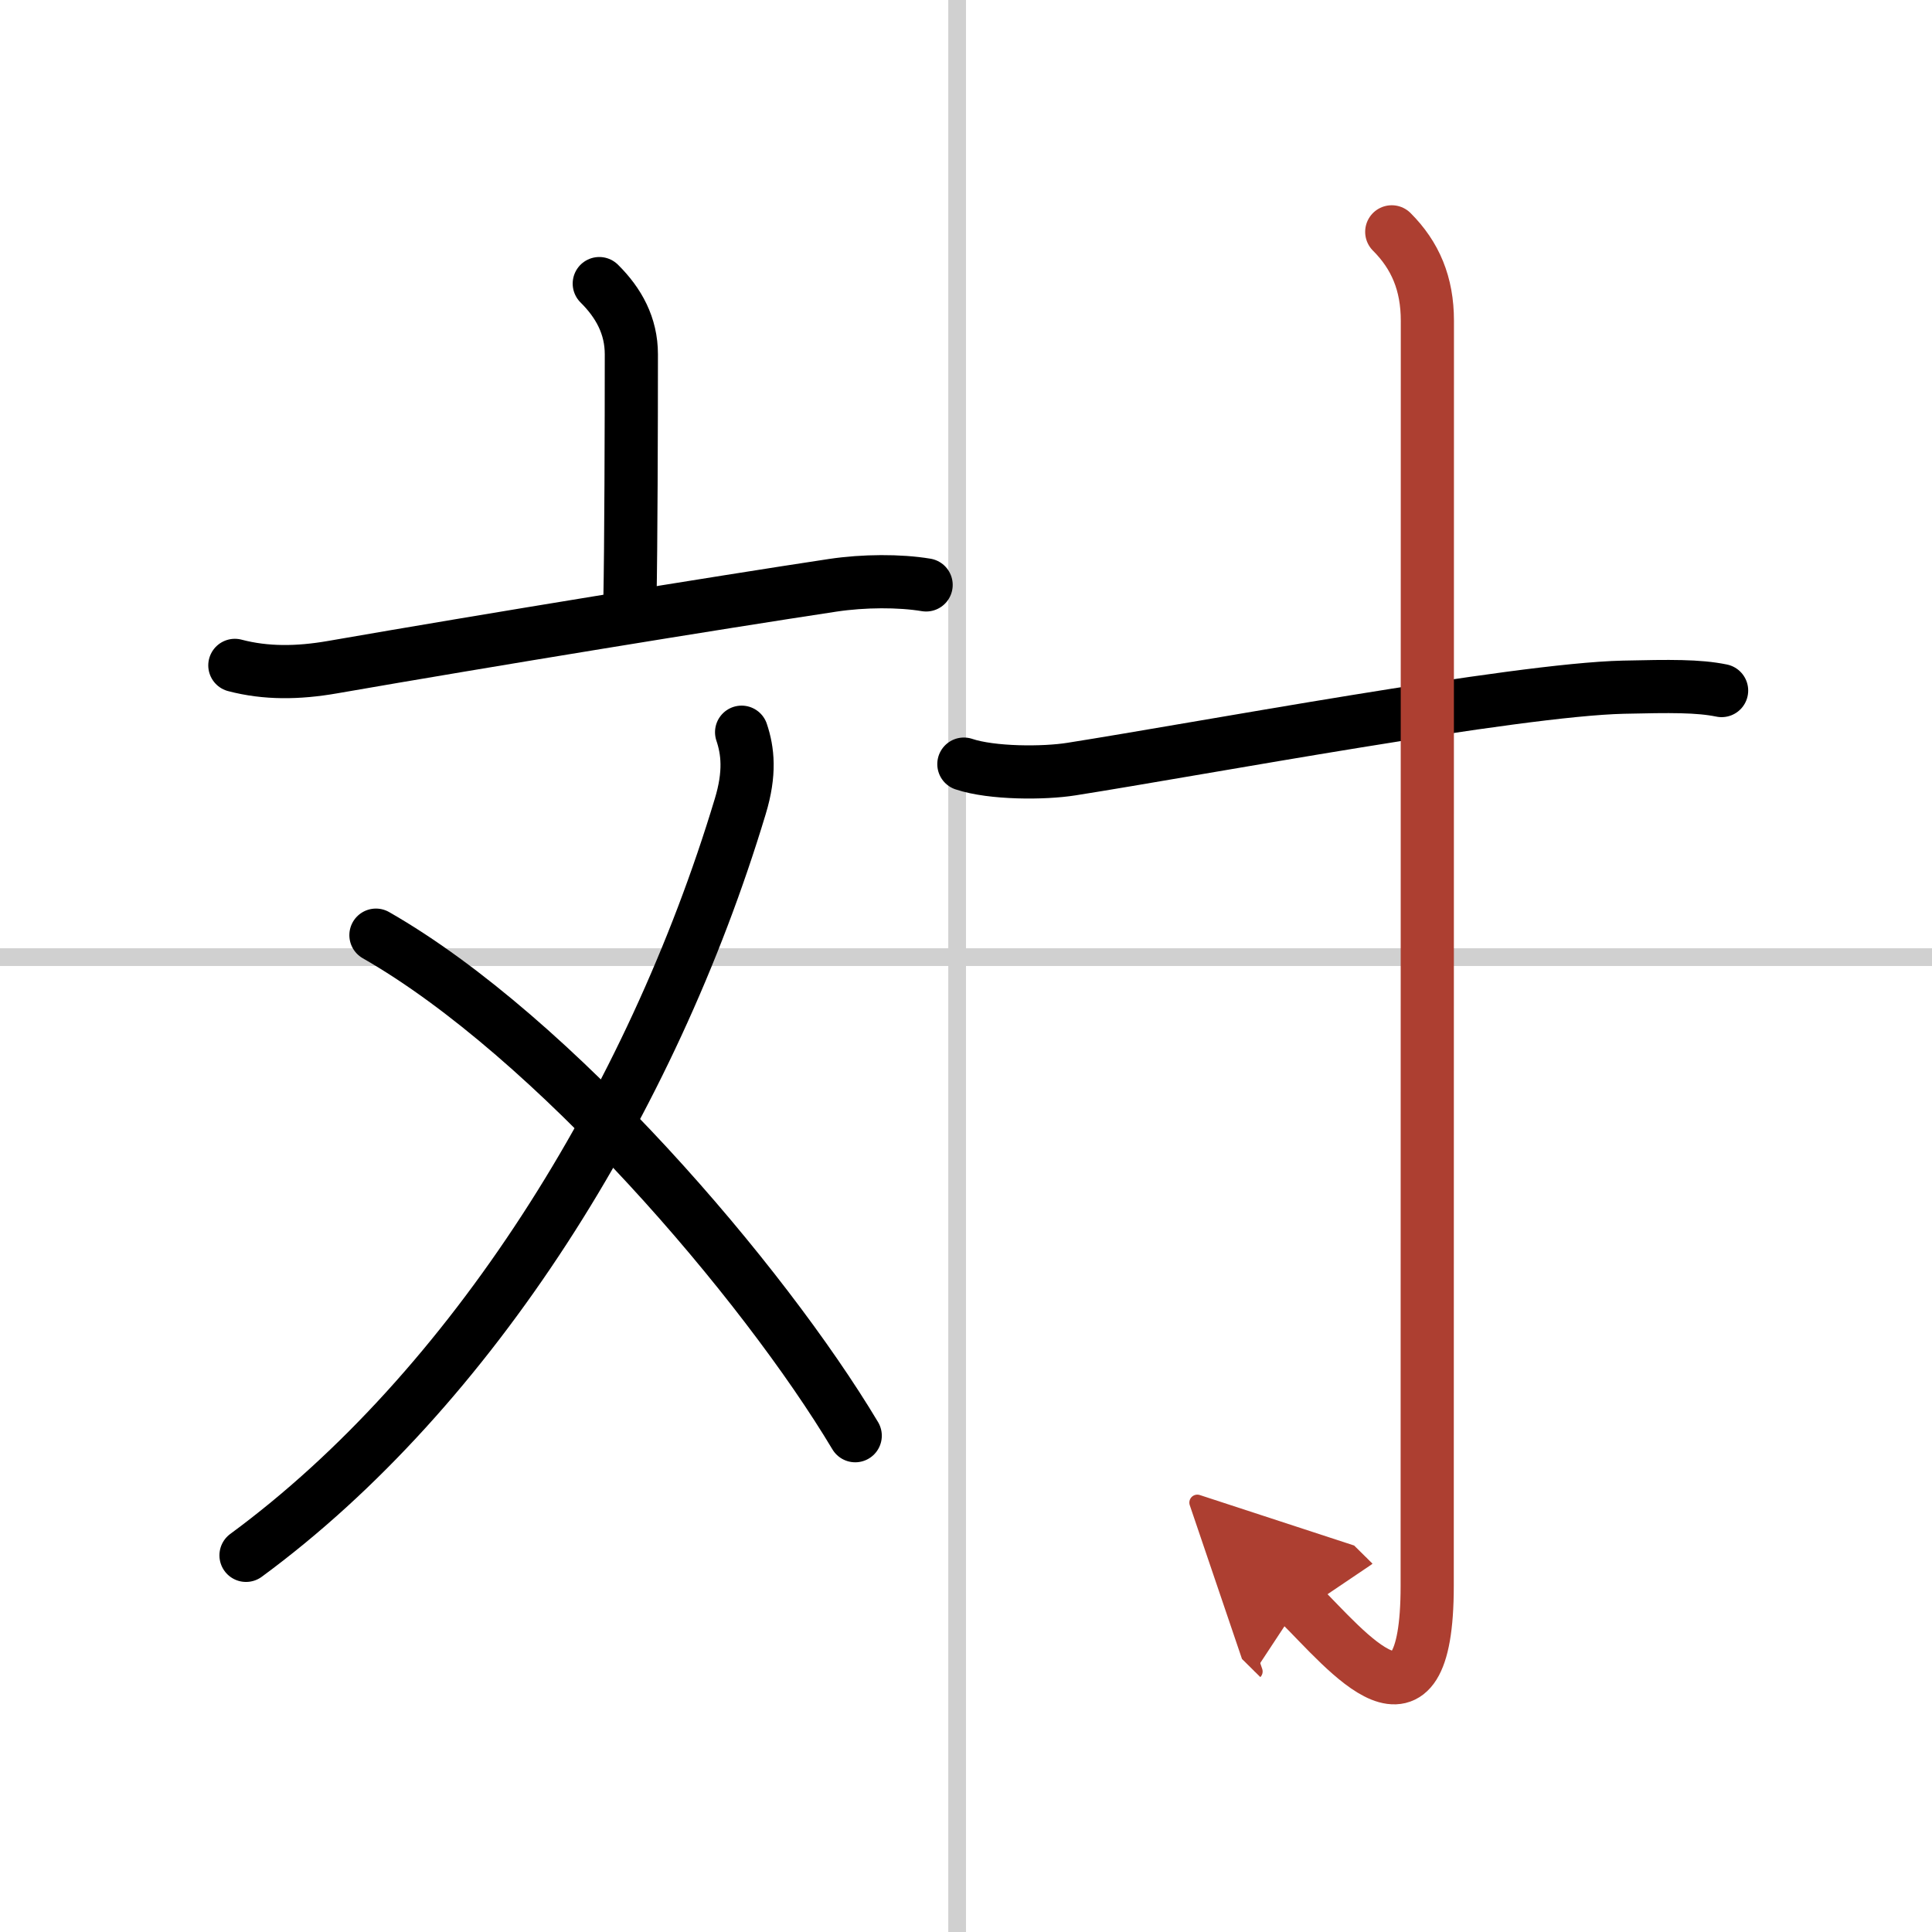 <svg width="400" height="400" viewBox="0 0 109 109" xmlns="http://www.w3.org/2000/svg"><defs><marker id="a" markerWidth="4" orient="auto" refX="1" refY="5" viewBox="0 0 10 10"><polyline points="0 0 10 5 0 10 1 5" fill="#ad3f31" stroke="#ad3f31"/></marker></defs><g fill="none" stroke="#000" stroke-linecap="round" stroke-linejoin="round" stroke-width="3"><rect width="100%" height="100%" fill="#fff" stroke="#fff"/><line x1="54" x2="54" y2="109" stroke="#d0d0d0" stroke-width="1"/><line x2="109" y1="54" y2="54" stroke="#d0d0d0" stroke-width="1"/><path d="m33.81 16c1.1 1.09 1.81 2.38 1.81 3.99 0 4.01-0.02 10.94-0.08 13.82"/><path d="M13.25,37.54c1.75,0.46,3.56,0.44,5.51,0.1C27.5,36.12,40.5,34,46.99,33.02c1.74-0.26,3.76-0.27,5.26-0.02"/><path d="m41.84 41.31c0.35 1.04 0.5 2.3-0.08 4.2-5.01 16.62-15.13 32.87-27.88 42.24"/><path d="M21.21,52.76C31.25,58.5,43.07,72.34,48.25,81"/><path d="m54.38 43.11c1.58 0.53 4.51 0.53 6.07 0.28 7.3-1.15 25.05-4.48 31.14-4.62 2.64-0.06 4.22-0.08 5.54 0.19"/><path d="m78.52 13.08c1.33 1.33 2.01 2.92 2.01 5.02 0 14.56-0.01 66.41-0.01 71.37 0 9.41-4.52 3.66-7.21 1" marker-end="url(#a)" stroke="#ad3f31"/></g></svg>
